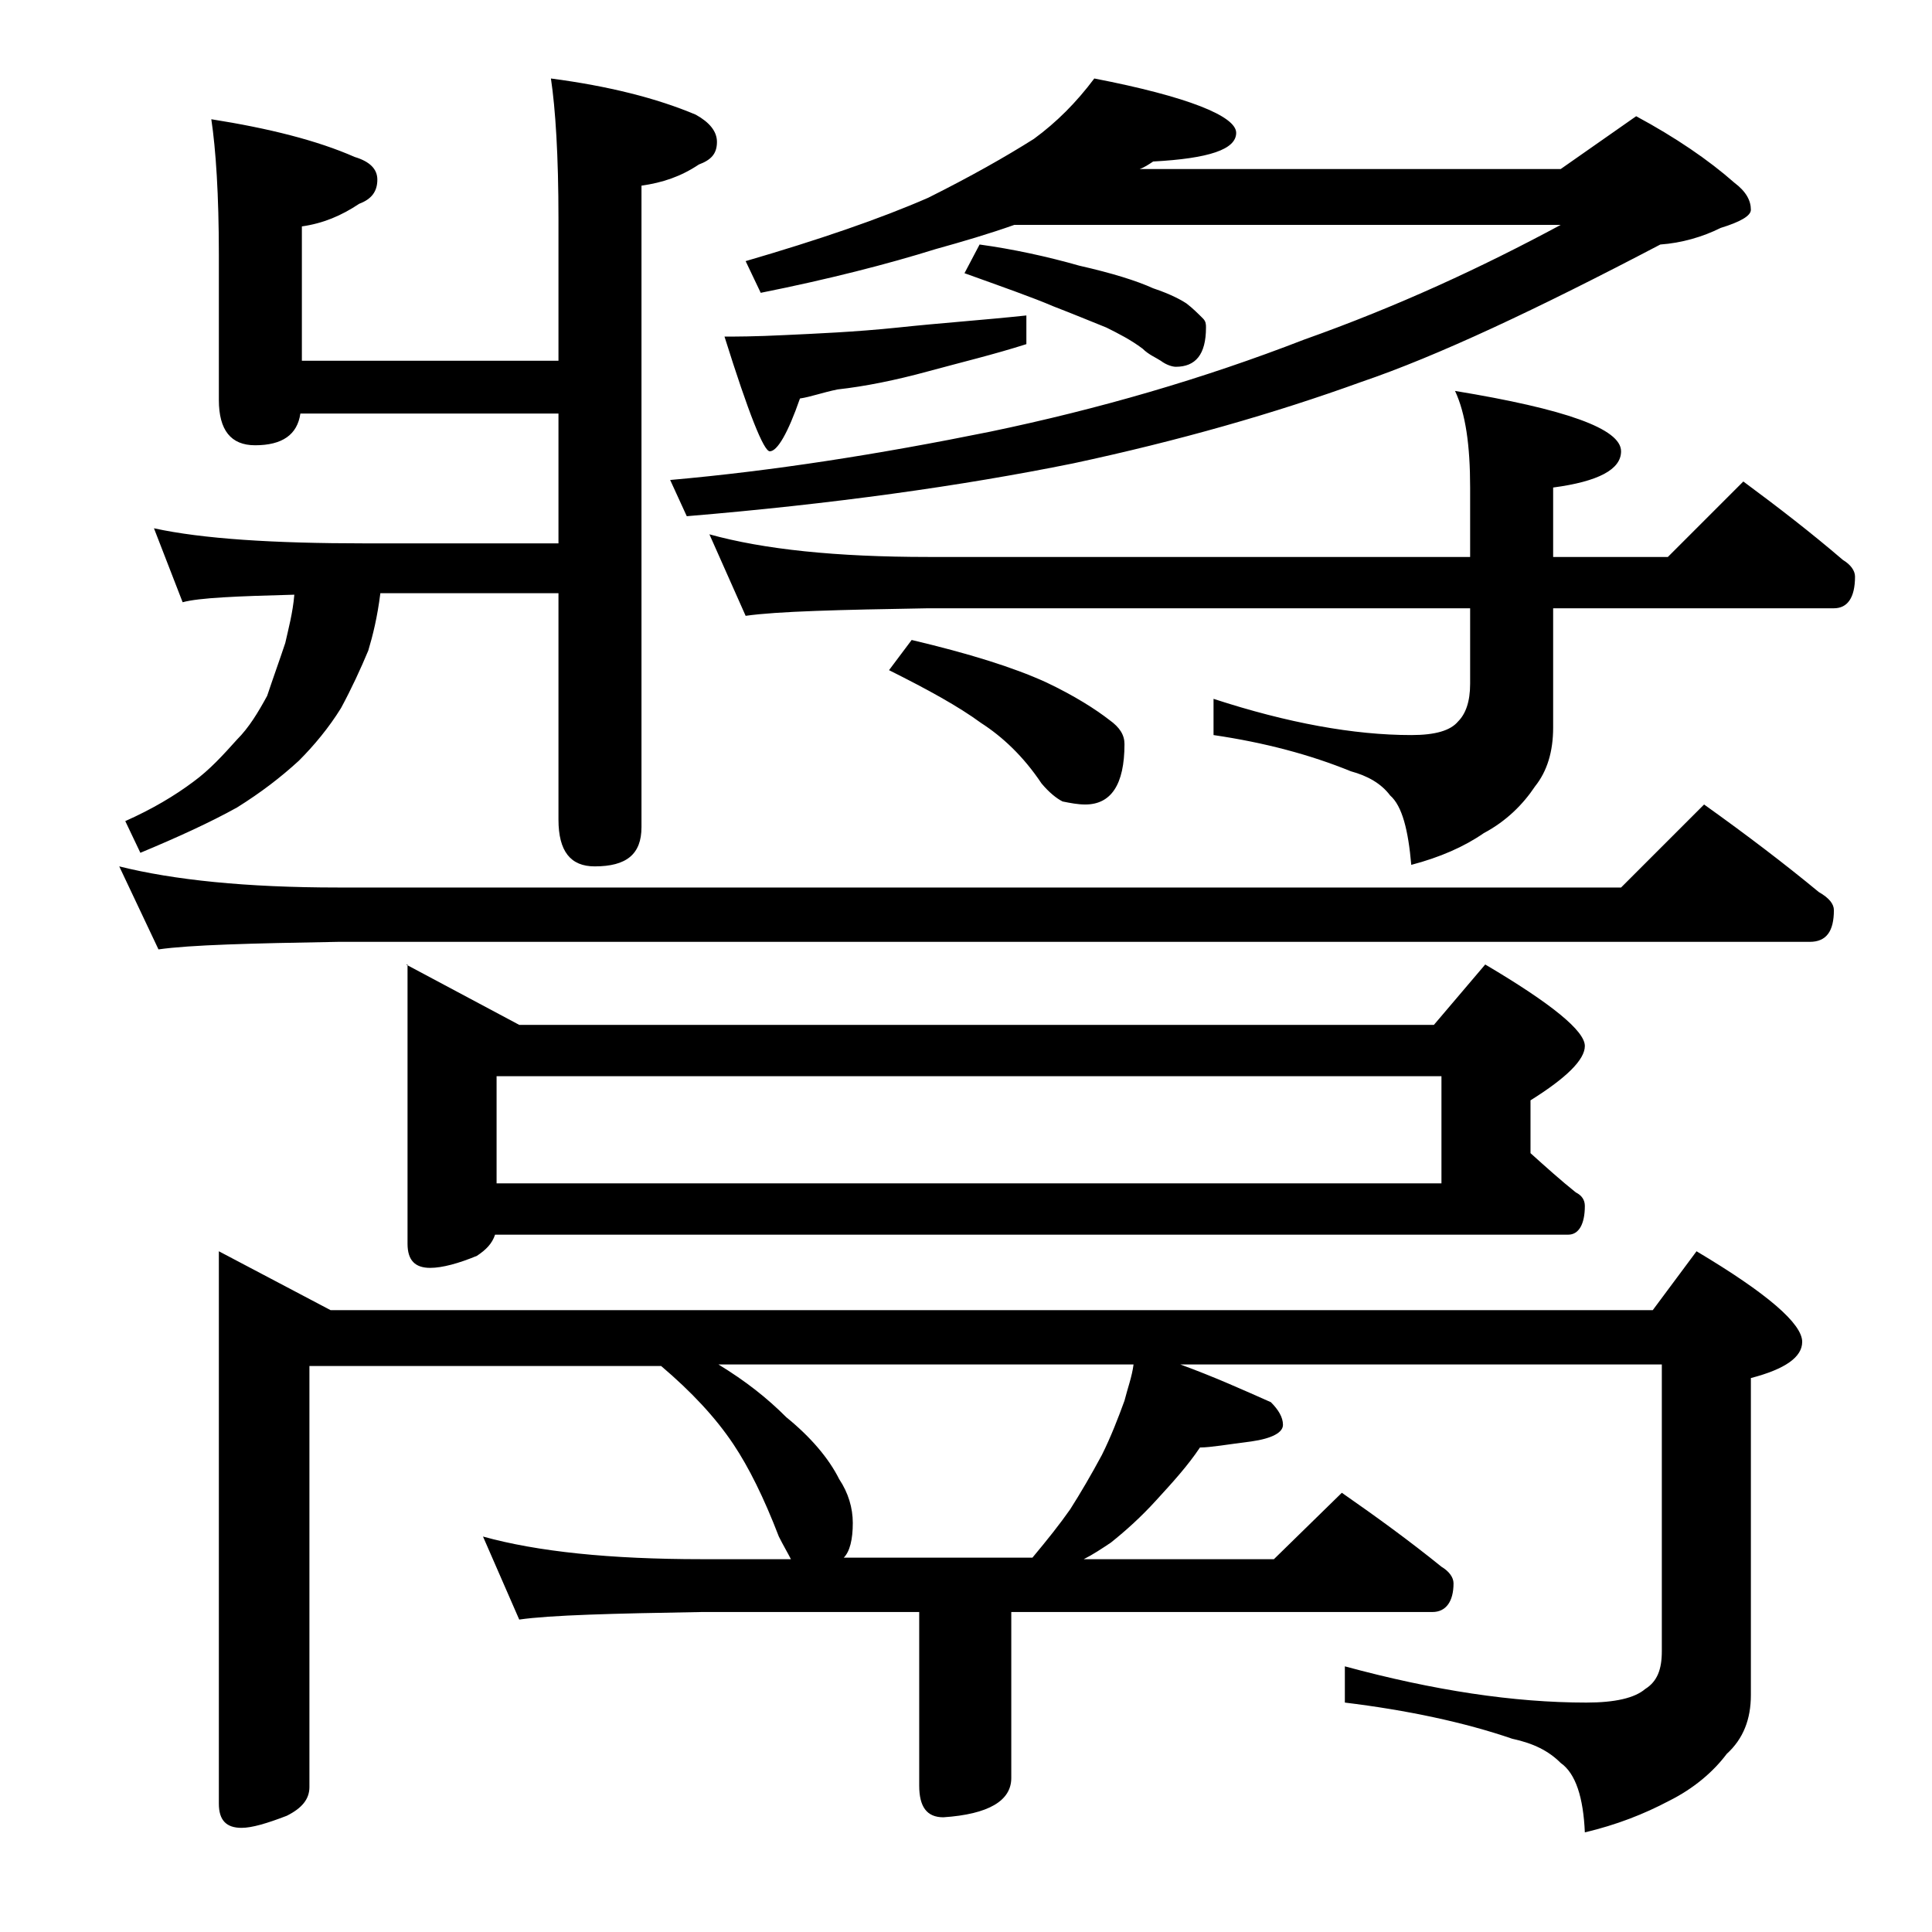 <?xml version="1.0" encoding="utf-8"?>
<!-- Generator: Adobe Illustrator 18.0.0, SVG Export Plug-In . SVG Version: 6.00 Build 0)  -->
<!DOCTYPE svg PUBLIC "-//W3C//DTD SVG 1.1//EN" "http://www.w3.org/Graphics/SVG/1.1/DTD/svg11.dtd">
<svg version="1.1" id="Layer_1" xmlns="http://www.w3.org/2000/svg" xmlns:xlink="http://www.w3.org/1999/xlink" x="0px" y="0px"
	 viewBox="0 0 128 128" enable-background="new 0 0 128 128" xml:space="preserve">
<path d="M7.9,57.4c3.6,0.9,8.4,1.4,14.5,1.4h85l5.5-5.5c2.8,2,5.3,3.9,7.6,5.8c0.7,0.4,1,0.8,1,1.2c0,1.4-0.5,2.1-1.6,2.1H22.4
	c-5.8,0.1-9.8,0.2-11.9,0.5L7.9,57.4z M36.5,5.2c3.8,0.5,7,1.3,9.6,2.4c0.9,0.5,1.4,1.1,1.4,1.8c0,0.8-0.4,1.2-1.2,1.5
	c-1.2,0.8-2.4,1.2-3.8,1.4v42.5c0,1.8-1,2.6-3.1,2.6c-1.6,0-2.4-1-2.4-3.1v-15H25.2c-0.2,1.6-0.5,2.8-0.8,3.8
	c-0.5,1.2-1.1,2.5-1.8,3.8c-0.8,1.3-1.8,2.5-2.8,3.5c-1.2,1.1-2.5,2.1-4.1,3.1c-1.8,1-4,2-6.4,3l-1-2.1c1.8-0.8,3.3-1.7,4.5-2.6
	c1.1-0.8,2-1.8,2.9-2.8c0.8-0.8,1.4-1.8,2-2.9c0.4-1.2,0.8-2.3,1.2-3.5c0.2-0.9,0.5-2,0.6-3.2c-3.8,0.1-6.3,0.2-7.4,0.5l-1.9-4.9
	c3.2,0.7,7.9,1,14,1H37v-8.6H19.9c-0.2,1.4-1.2,2.1-3,2.1c-1.6,0-2.4-1-2.4-3v-9.6c0-4-0.2-7-0.5-9c3.8,0.6,7,1.4,9.5,2.5
	c1,0.3,1.5,0.8,1.5,1.5c0,0.8-0.4,1.3-1.2,1.6c-1.2,0.8-2.4,1.3-3.8,1.5v8.9h17v-9.4C37,10.3,36.8,7.2,36.5,5.2z M14.5,82.9l7.4,3.9
	h87.6l2.9-3.9c4.7,2.8,7,4.8,7,6c0,1-1.1,1.8-3.4,2.4v21c0,1.6-0.5,2.9-1.6,3.9c-0.9,1.2-2.2,2.3-3.8,3.1c-1.7,0.9-3.5,1.6-5.6,2.1
	c-0.1-2.3-0.6-3.9-1.6-4.6c-0.8-0.8-1.8-1.3-3.2-1.6c-3.2-1.1-7-1.9-11.1-2.4v-2.4c5.9,1.6,11.2,2.4,16,2.4c1.9,0,3.2-0.3,3.9-0.9
	c0.8-0.5,1.1-1.3,1.1-2.5v-19H78.2c2.2,0.8,4.2,1.7,6,2.5c0.5,0.5,0.8,1,0.8,1.5s-0.7,0.9-2.1,1.1c-1.6,0.2-2.7,0.4-3.4,0.4
	c-0.8,1.2-1.8,2.3-2.9,3.5c-1,1.1-2,2-3,2.8c-0.6,0.4-1.2,0.8-1.8,1.1h12.6l4.5-4.4c2.3,1.6,4.5,3.2,6.6,4.9
	c0.5,0.3,0.8,0.7,0.8,1.1c0,1.2-0.5,1.9-1.4,1.9H67v11c0,1.5-1.5,2.4-4.5,2.6c-1.1,0-1.6-0.7-1.6-2.1v-11.5H46.5
	c-5.9,0.1-10,0.2-12.1,0.5l-2.4-5.5c3.6,1,8.4,1.5,14.5,1.5h5.9c-0.2-0.4-0.5-0.9-0.8-1.5c-1-2.6-2-4.6-3-6.1
	c-1.2-1.8-2.8-3.5-4.8-5.2H20.5v27.9c0,0.8-0.5,1.4-1.5,1.9c-1.3,0.5-2.3,0.8-3,0.8c-1,0-1.5-0.5-1.5-1.6V82.9z M26.9,63.9l7.5,4H95
	l3.4-4c4.4,2.6,6.6,4.4,6.6,5.4c0,0.9-1.2,2.1-3.6,3.6v3.5c1,0.9,2,1.8,3,2.6c0.4,0.2,0.6,0.5,0.6,0.9c0,1.2-0.4,1.9-1.1,1.9H32.8
	c-0.2,0.6-0.6,1-1.2,1.4c-1.2,0.5-2.3,0.8-3.1,0.8c-1,0-1.5-0.5-1.5-1.6V63.9z M32.9,78.4h62.6v-7.1H32.9V78.4z M72.5,5.2
	c6.2,1.2,9.4,2.5,9.4,3.6c0,1.1-1.8,1.7-5.5,1.9c-0.3,0.2-0.6,0.4-0.9,0.5h27.9l5-3.5c2.6,1.4,4.8,2.9,6.5,4.4
	c0.8,0.6,1.1,1.2,1.1,1.8c0,0.4-0.7,0.8-2,1.2c-1.2,0.6-2.6,1-4,1.1c-8.2,4.3-14.8,7.4-19.8,9.1c-5.8,2.1-12.1,3.9-19.1,5.4
	c-7.4,1.5-16,2.7-25.6,3.5l-1.1-2.4c6.8-0.6,13.8-1.7,21.2-3.2c7.2-1.5,14.1-3.5,20.8-6.1c6.2-2.2,11.8-4.8,17-7.6H67.2
	c-1.7,0.6-3.4,1.1-5.2,1.6c-3.2,1-7.1,2-11.6,2.9l-1-2.1c4.8-1.4,8.9-2.8,12.1-4.2c2.8-1.4,5.1-2.7,7-3.9C70,8.1,71.3,6.8,72.5,5.2z
	 M47,35.4c3.6,1,8.4,1.5,14.5,1.5h35.9v-4.6c0-2.8-0.3-4.9-1-6.4c7.3,1.2,11,2.5,11,4c0,1.2-1.5,2-4.5,2.4v4.6h7.6l5-5
	c2.3,1.7,4.5,3.4,6.6,5.2c0.5,0.3,0.8,0.7,0.8,1.1c0,1.4-0.5,2.1-1.4,2.1h-18.6v7.9c0,1.6-0.4,2.9-1.2,3.9c-0.8,1.2-1.9,2.3-3.4,3.1
	c-1.3,0.9-2.9,1.6-4.8,2.1c-0.2-2.3-0.6-3.9-1.4-4.6c-0.6-0.8-1.5-1.3-2.6-1.6c-2.7-1.1-5.7-1.9-9.1-2.4v-2.4
	c4.9,1.6,9.3,2.4,13.1,2.4c1.6,0,2.6-0.3,3.1-0.9c0.5-0.5,0.8-1.3,0.8-2.5v-5H61.5c-5.9,0.1-10,0.2-12.1,0.5L47,35.4z M55.9,103.2
	h12.5c1-1.2,1.8-2.2,2.5-3.2c0.7-1.1,1.4-2.3,2.1-3.6c0.6-1.2,1.1-2.5,1.5-3.6c0.2-0.8,0.5-1.6,0.6-2.4H47.6
	c1.8,1.1,3.2,2.2,4.5,3.5c1.6,1.3,2.8,2.7,3.5,4.1c0.6,0.9,0.9,1.9,0.9,2.9C56.5,102,56.3,102.8,55.9,103.2z M68,20.9v1.9
	c-2.2,0.7-4.3,1.2-6.5,1.8c-2.2,0.6-4.2,1-6,1.2c-1,0.2-1.8,0.5-2.5,0.6c-0.8,2.3-1.5,3.5-2,3.5c-0.4,0-1.4-2.5-3-7.6
	c0.7,0,2,0,4-0.1c2.1-0.1,4.6-0.2,7.5-0.5C62.3,21.4,65.2,21.2,68,20.9z M60.4,42.4c3.8,0.9,6.7,1.8,8.9,2.8
	c1.9,0.9,3.3,1.8,4.2,2.5c0.7,0.5,1,1,1,1.6c0,2.7-0.9,4-2.6,4c-0.5,0-1-0.1-1.5-0.2c-0.4-0.2-0.9-0.6-1.4-1.2c-1.2-1.8-2.6-3.1-4-4
	c-1.5-1.1-3.5-2.2-6.1-3.5L60.4,42.4z M64.9,16.2c2.2,0.3,4.5,0.8,6.6,1.4c2.2,0.5,3.8,1,4.9,1.5c1.2,0.4,1.9,0.8,2.2,1
	c0.4,0.3,0.8,0.7,1.1,1c0.2,0.2,0.2,0.4,0.2,0.6c0,1.8-0.7,2.6-2,2.6c-0.2,0-0.6-0.1-1-0.4c-0.3-0.2-0.8-0.4-1.2-0.8
	c-0.8-0.6-1.6-1-2.4-1.4c-1-0.4-2.2-0.9-3.5-1.4c-1.4-0.6-3.4-1.3-5.9-2.2L64.9,16.2z"/>
</svg>
